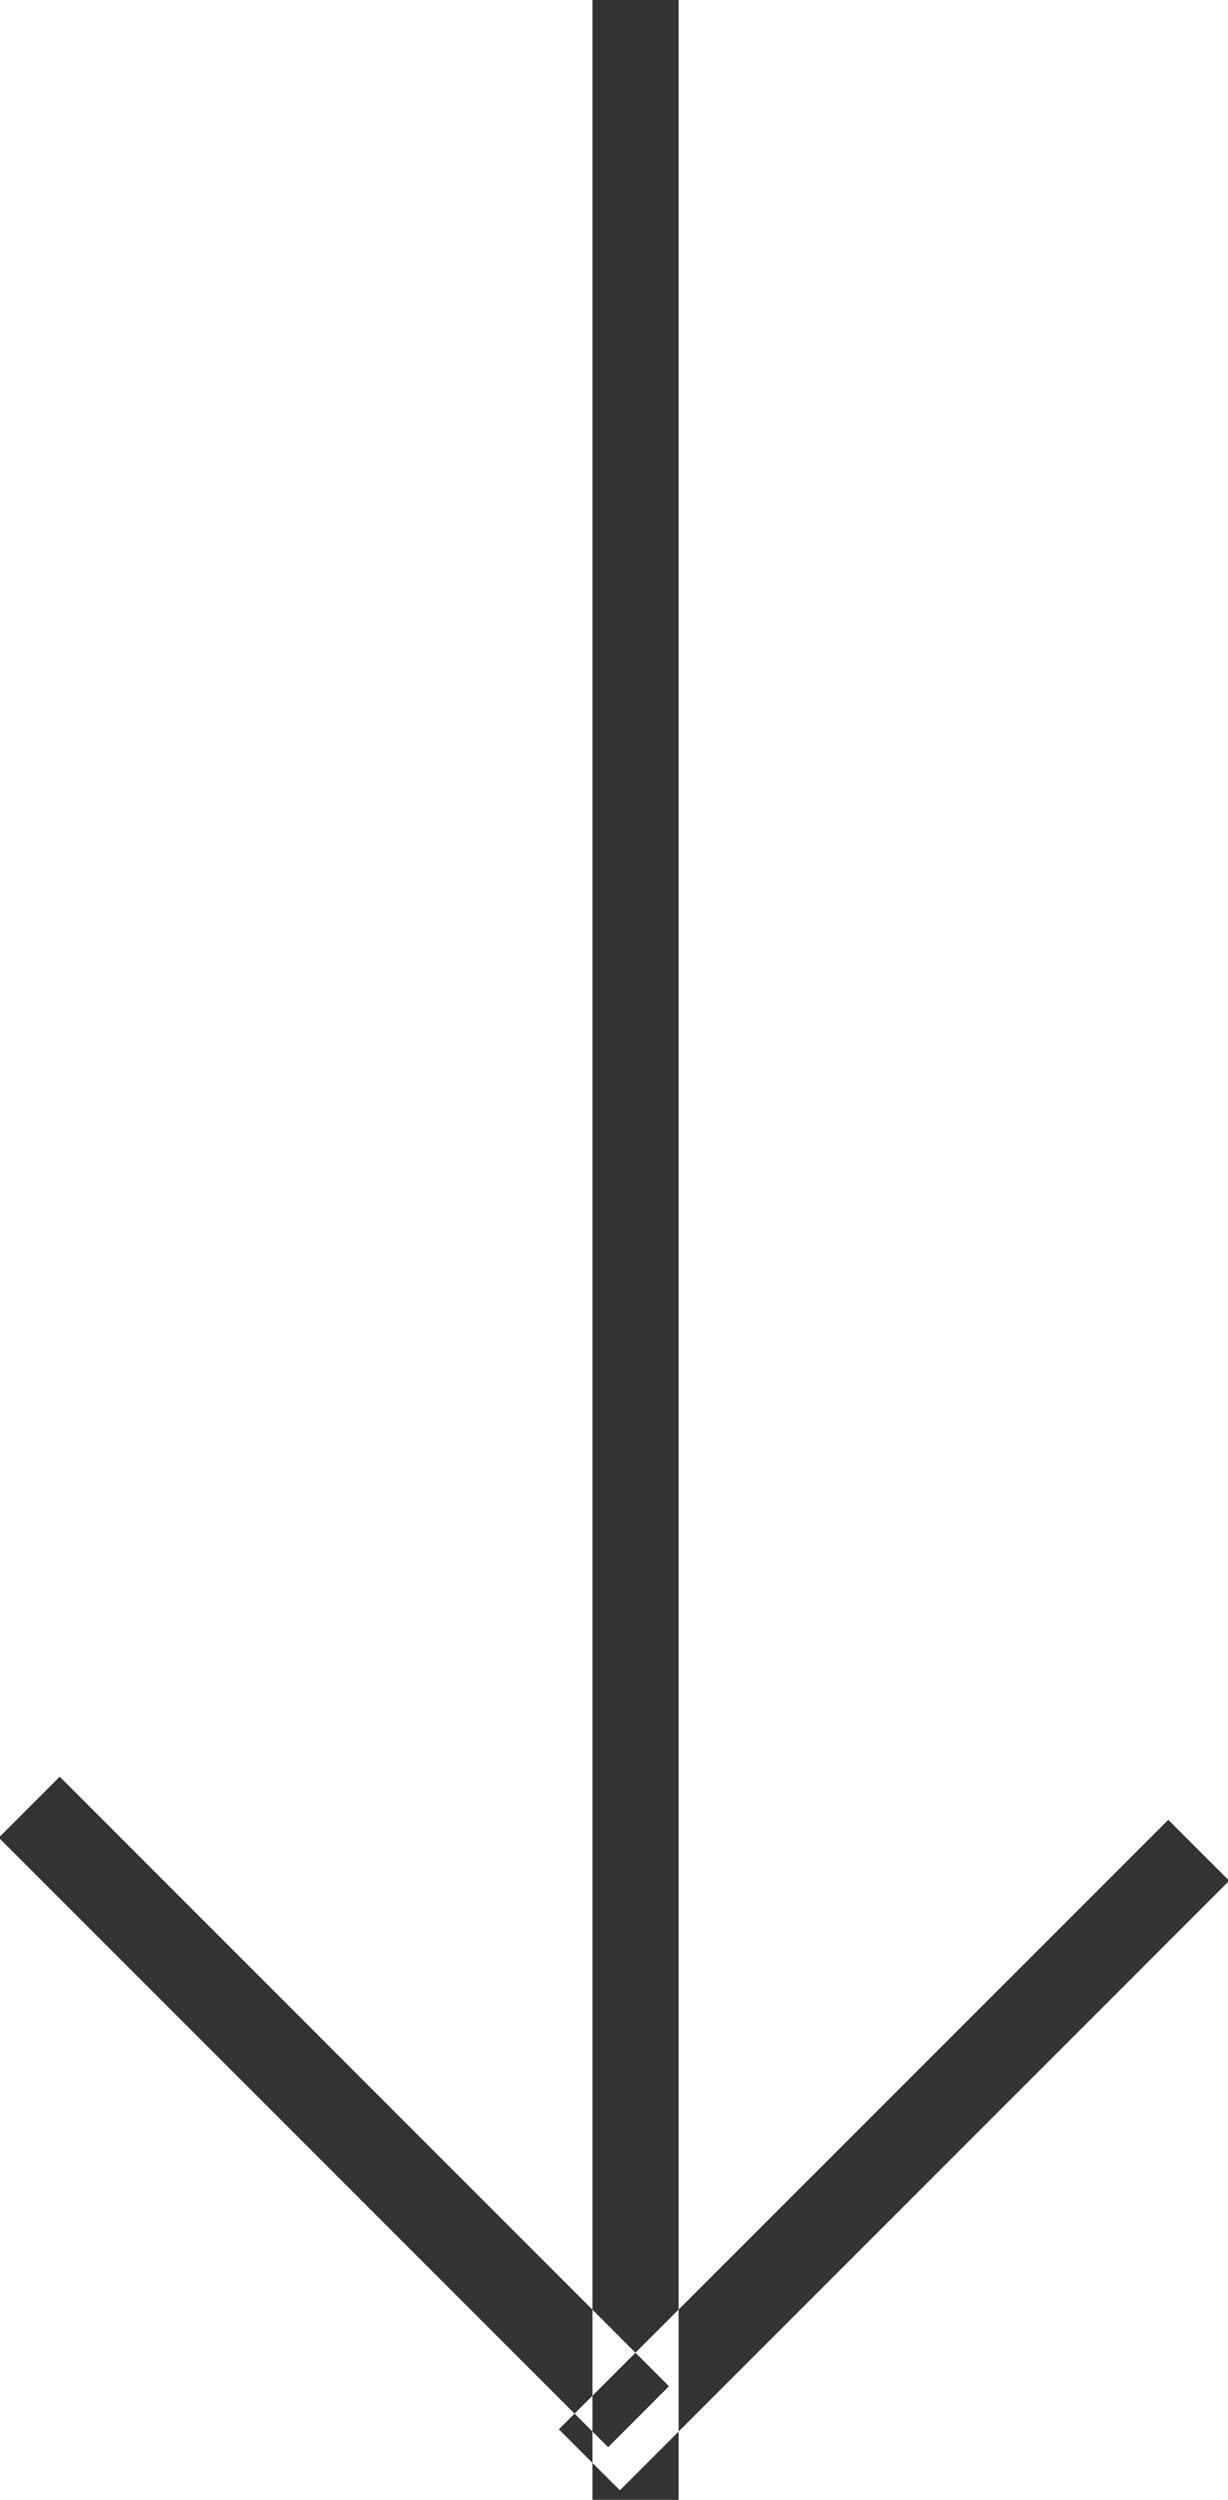 <svg xmlns="http://www.w3.org/2000/svg" width="14.25" height="29" viewBox="0 0 14.25 29">
  <defs>
    <style>
      .cls-1 {
        fill: #333;
        fill-rule: evenodd;
      }
    </style>
  </defs>
  <path id="scroll.svg" class="cls-1" d="M971,685h1v29h-1V685Zm6.682,21.111,0.707,0.707-7.071,7.071-0.708-.707Zm-12.864-.5,7.07,7.071-0.706.707-7.071-7.071Z" transform="translate(-964.125 -685)"/>
</svg>
